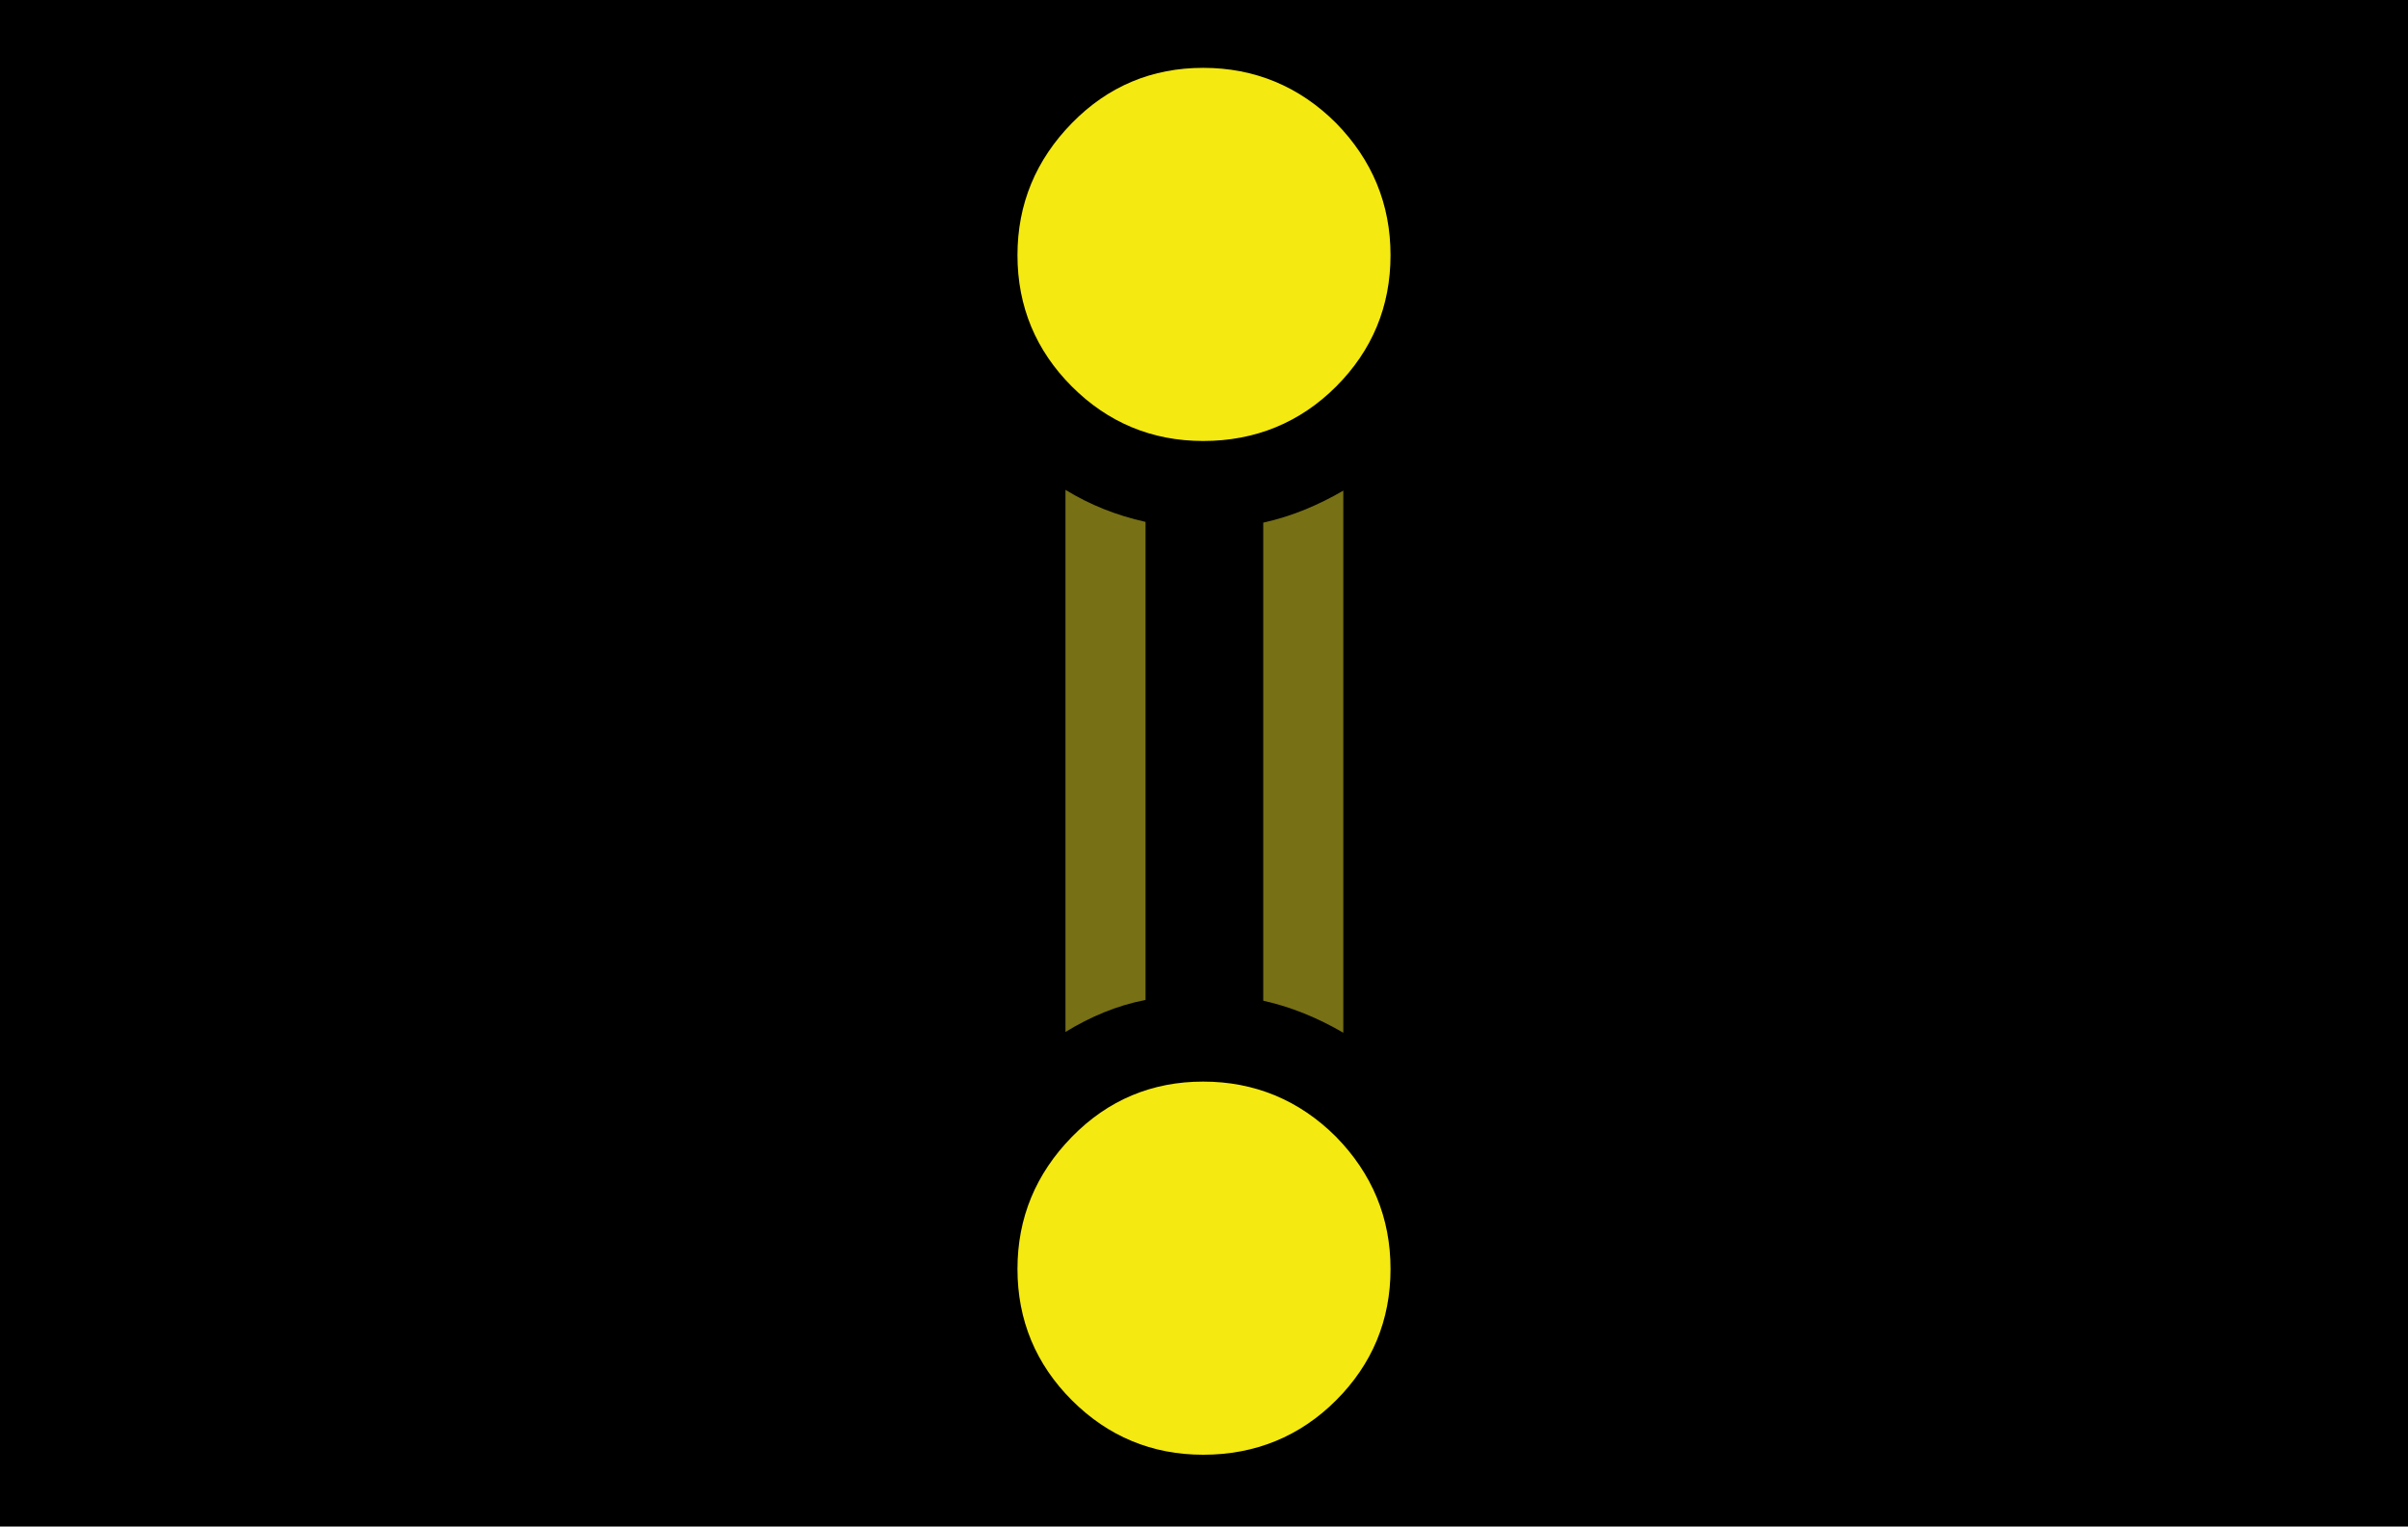 <svg width="142" height="90" viewBox="0 0 142 90" fill="none" xmlns="http://www.w3.org/2000/svg">
    <rect width="142" height="90" fill="black"/>
    <path d="M70.953 26C67.931 26 65.335 24.914 63.21 22.79C61.086 20.665 60 18.069 60 15.047C60 12.026 61.086 9.429 63.21 7.258C65.335 5.086 67.931 4 70.953 4C73.974 4 76.618 5.086 78.79 7.258C80.914 9.429 82 12.026 82 15.047C82 18.069 80.914 20.665 78.79 22.79C76.665 24.914 74.022 26 70.953 26Z" fill="#F4E911"/>
    <path d="M70.953 85.768C67.931 85.768 65.335 84.683 63.21 82.558C61.086 80.434 60 77.837 60 74.816C60 71.794 61.086 69.198 63.21 67.026C65.335 64.854 67.931 63.768 70.953 63.768C73.974 63.768 76.618 64.854 78.79 67.026C80.914 69.198 82 71.794 82 74.816C82 77.837 80.914 80.434 78.79 82.558C76.665 84.683 74.022 85.768 70.953 85.768Z" fill="#F4E911"/>
    <path d="M74.494 30.814V58.999C76.194 59.377 77.752 60.037 79.215 60.887V28.926C77.752 29.776 76.194 30.437 74.494 30.814Z" fill="#777015"/>
    <path d="M67.553 58.953V30.769C65.853 30.391 64.295 29.777 62.831 28.88V60.842C64.295 59.945 65.853 59.284 67.553 58.953Z" fill="#777015"/>
</svg>
